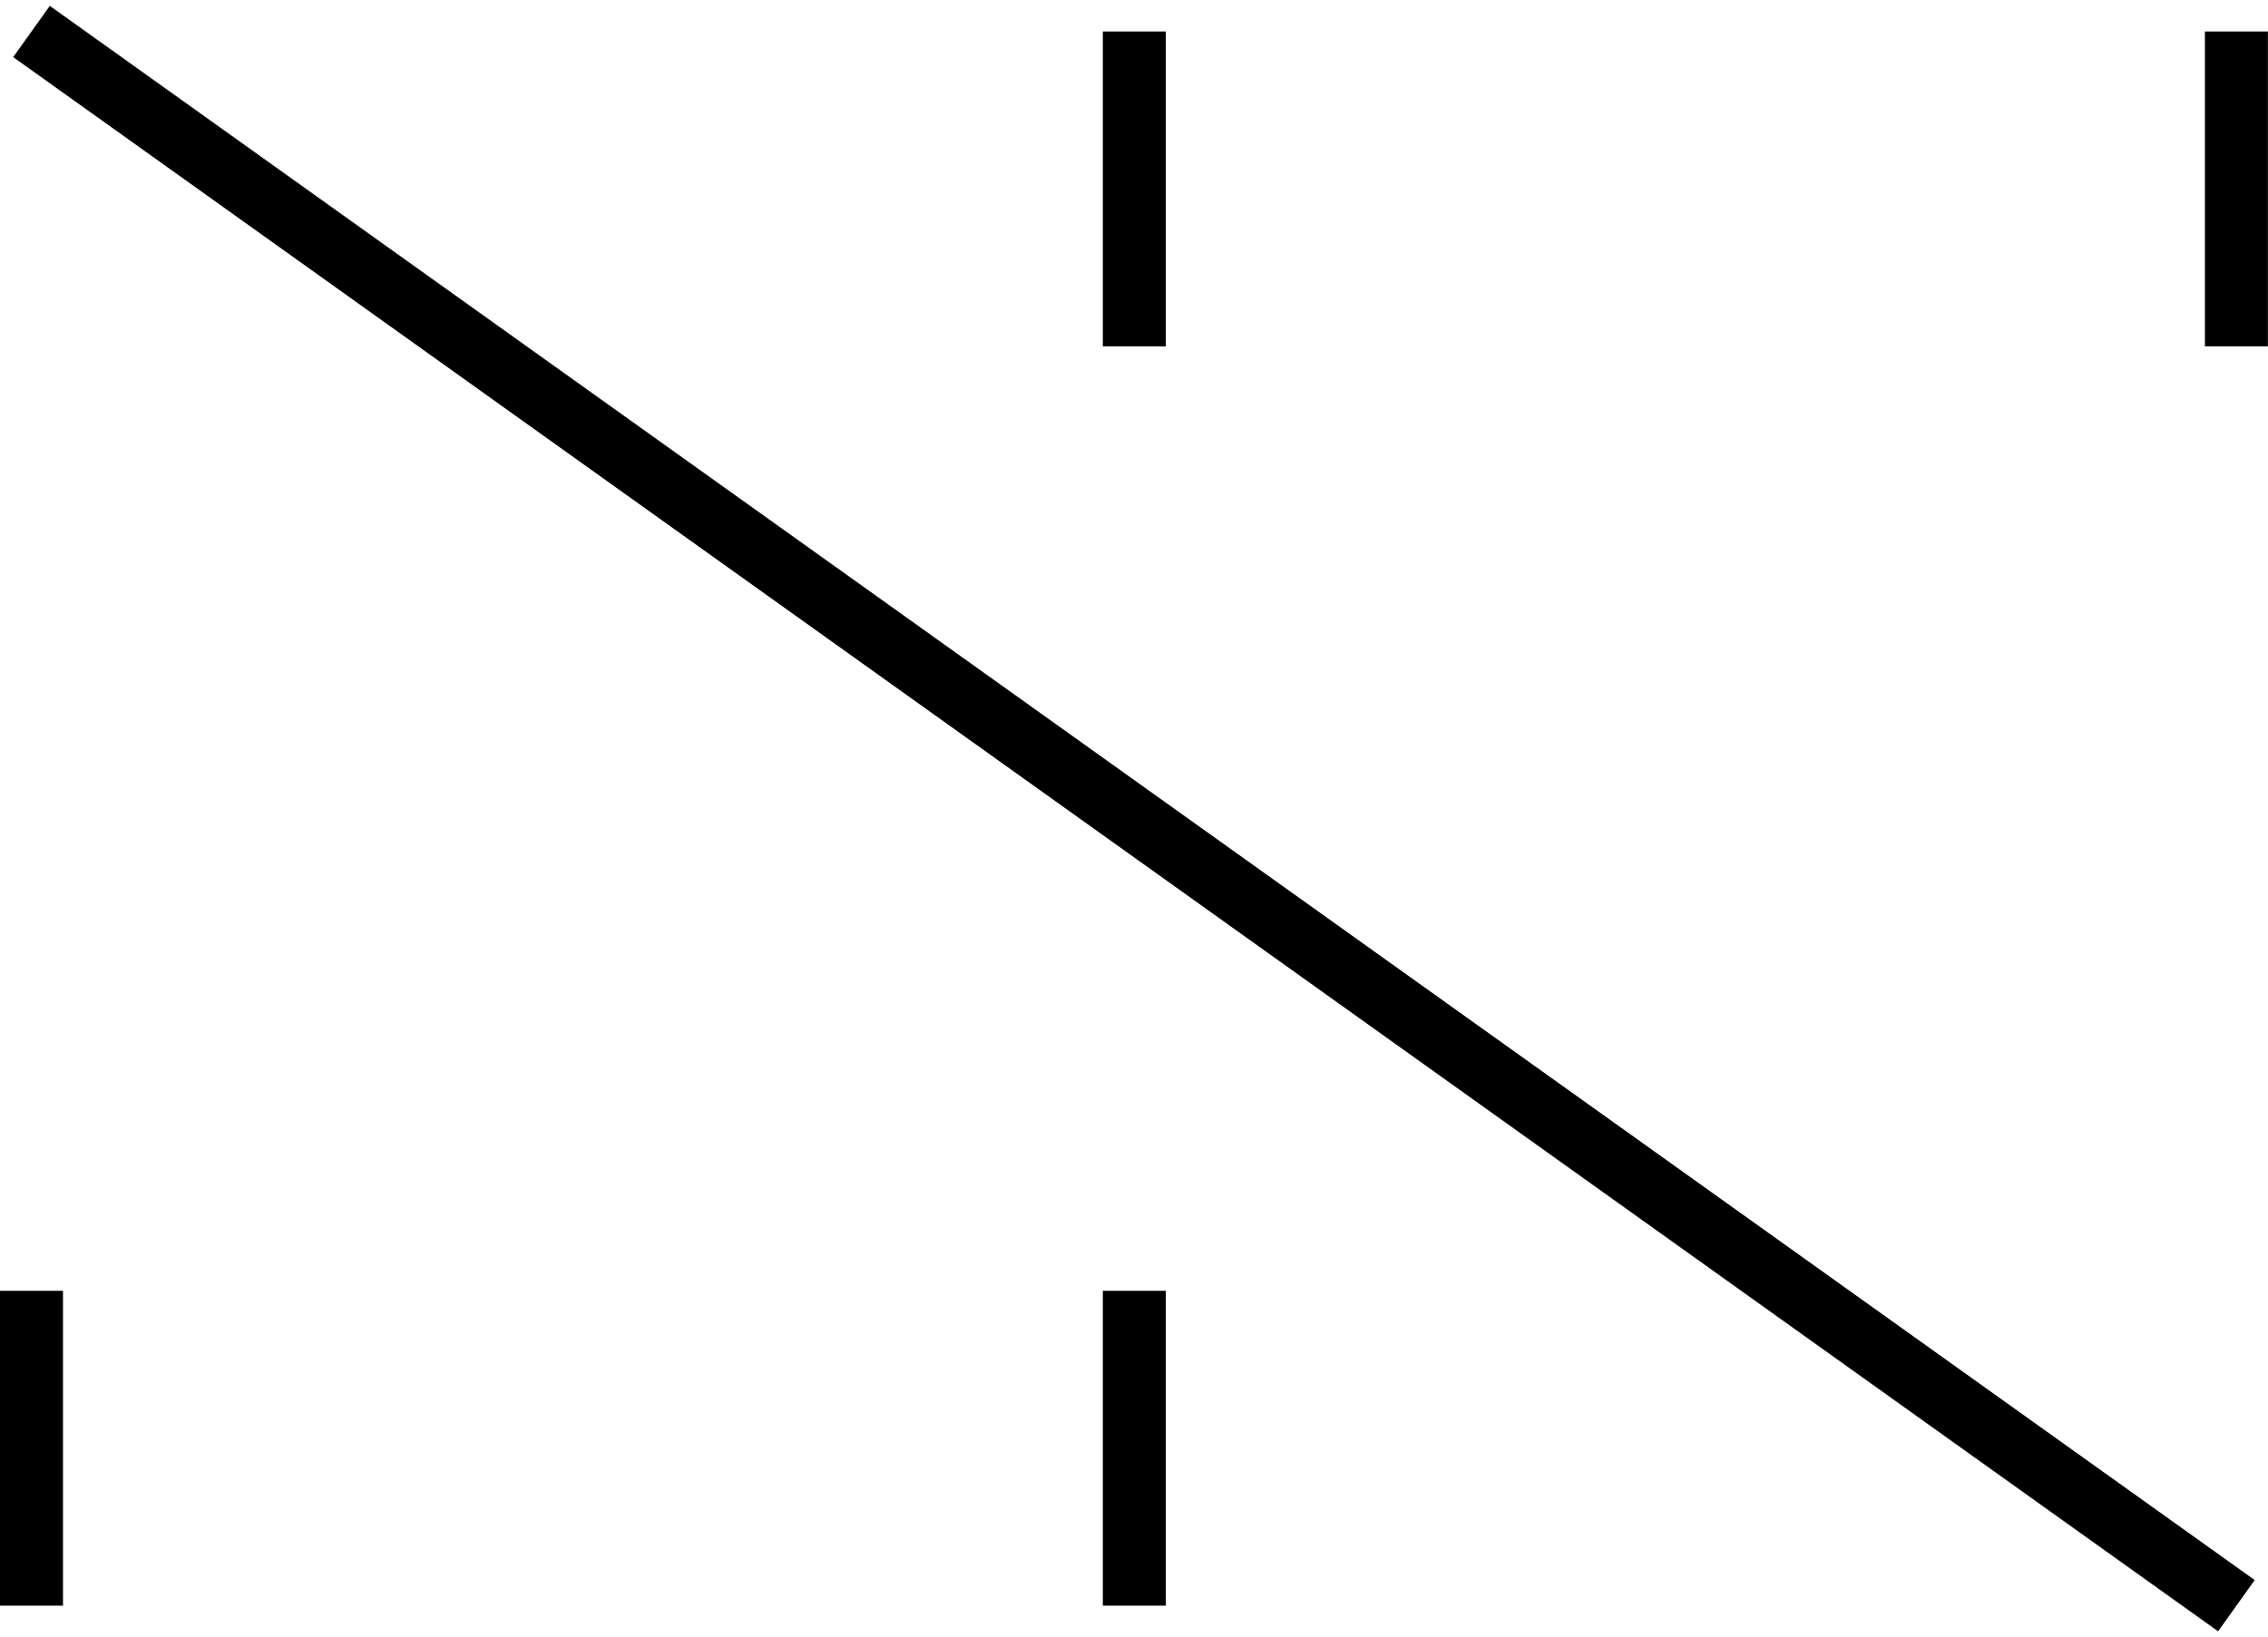 <?xml version='1.0' encoding='ISO-8859-1'?>
<!DOCTYPE svg PUBLIC "-//W3C//DTD SVG 1.1//EN" "http://www.w3.org/Graphics/SVG/1.1/DTD/svg11.dtd">
<!-- This file was generated by dvisvgm 1.0.11 () -->
<!-- Mon Jun 22 11:10:23 2020 -->
<svg height='12.478pt' version='1.1' viewBox='94.398 66.36 17.282 12.478' width='17.282pt' xmlns='http://www.w3.org/2000/svg' xmlns:xlink='http://www.w3.org/1999/xlink'>
<g id='page1' transform='matrix(1.2 0 0 1.2 0 0)'>
<path d='M92.866 65.499L78.865 55.5' fill='none' stroke='#000000' stroke-width='0.4'/>
<path d='M78.865 65.499V63.499' fill='none' stroke='#000000' stroke-width='0.4'/>
<path d='M85.868 65.499V63.499' fill='none' stroke='#000000' stroke-width='0.4'/>
<path d='M85.868 55.5V57.5' fill='none' stroke='#000000' stroke-width='0.4'/>
<path d='M92.866 55.5V57.5' fill='none' stroke='#000000' stroke-width='0.4'/>
</g>
</svg>
